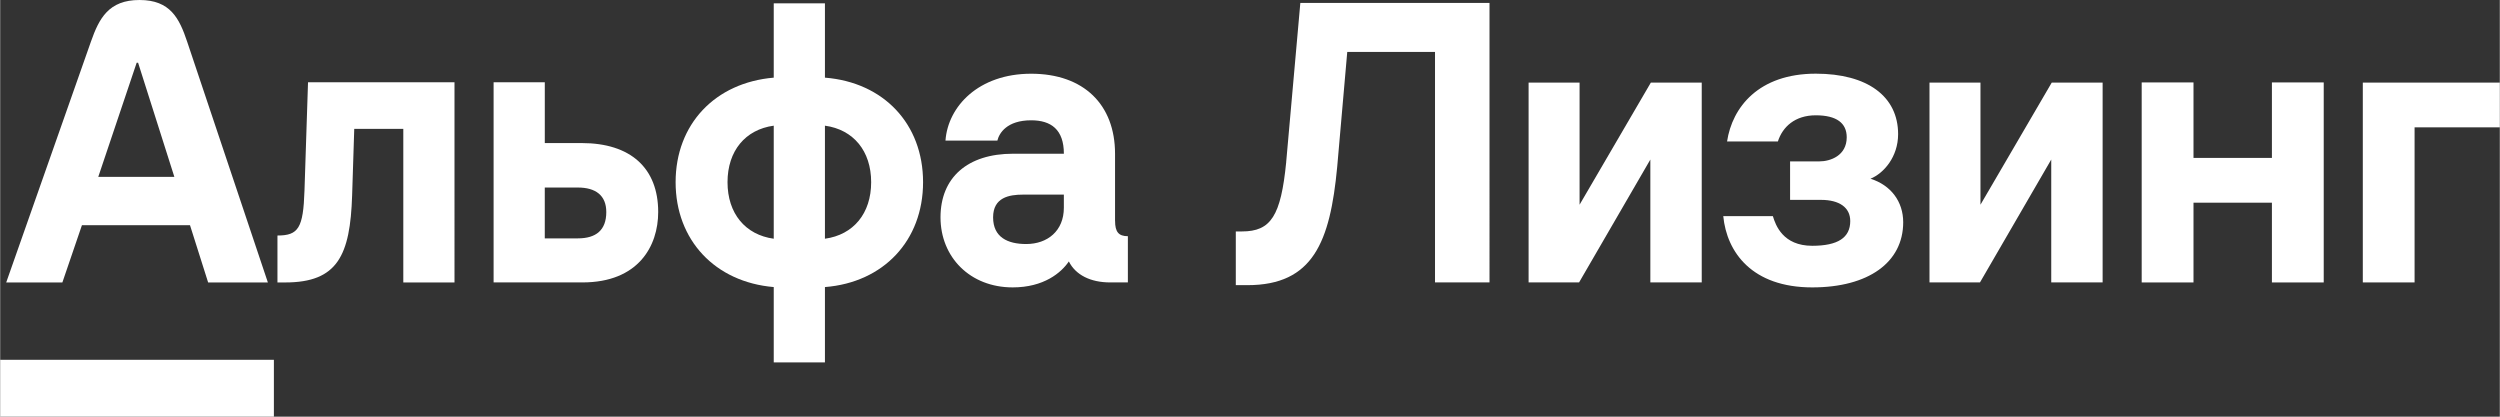 <svg width="300" height="50" xmlns="http://www.w3.org/2000/svg" id="svg2" viewBox="0 0 1050.74 175.15">
  <rect x="0" y="0" width="1050.74" height="175.15" fill="#333333" stroke="none"/>
  <defs>
    <style>
      .cls-1 {
        fill: #fff;
      }
    </style>
  </defs>
  <g id="g20">
    <path id="path22" class="cls-1" d="M540.59,68.14c-2.23,22.61-6.4,29.15-18.6,29.15h-2.59v22.58h4.89c27.63,0,34.76-18.21,37.73-49.68l4.23-48.36h36.89v96.89h22.91V1.22h-79.52l-5.95,66.92Z"/>
  </g>
  <g id="g24">
    <path id="path26" class="cls-1" d="M993.15,34.72v84h21.76V53.53h35.83v-18.81h-57.59Z"/>
  </g>
  <g id="g28">
    <path id="path30" class="cls-1" d="M693.87,34.72l-29.96,51.33v-51.33h-21.43v84h21.22l29.96-51.65v51.65h21.6V34.72h-21.39Z"/>
  </g>
  <g id="g32">
    <path id="path34" class="cls-1" d="M862.39,34.72l-29.96,51.33v-51.33h-21.43v84h21.22l29.96-51.65v51.65h21.6V34.72h-21.39Z"/>
  </g>
  <g id="g36">
    <path id="path38" class="cls-1" d="M127.91,80.17c-.51,15.69-2.54,18.83-11.36,18.83v19.73h3.29c21.99,0,27.29-11.36,28.1-36.61l.89-27.95h20.62v64.56h21.52V34.59h-61.57l-1.49,45.58Z"/>
  </g>
  <g id="g40">
    <path id="path42" class="cls-1" d="M242.82,100.2h-13.9v-21.37h13.9c7.47,0,11.96,3.29,11.96,10.31,0,7.62-4.33,11.06-11.96,11.06M244.47,60.14h-15.54v-25.56h-21.52v84.14h37.36c23.46,0,31.83-15.24,31.83-29.59,0-18.53-11.66-28.99-32.13-28.99"/>
  </g>
  <g id="g44">
    <path id="path46" class="cls-1" d="M346.69,100.35v-47.52c11.96,1.64,19.43,10.61,19.43,23.76s-7.47,22.12-19.43,23.76M325.17,100.35c-11.95-1.64-19.43-10.61-19.43-23.76s7.47-22.12,19.43-23.76v47.52ZM346.69,32.65V1.41h-21.52v31.23c-24.66,2.09-41.25,19.58-41.25,43.94s16.59,41.99,41.25,44.09v31.68h21.52v-31.68c24.66-1.94,41.25-19.58,41.25-44.09s-16.59-41.99-41.25-43.94"/>
  </g>
  <g id="g48">
    <path id="path50" class="cls-1" d="M447.12,87.34c0,9.71-6.87,15.24-15.84,15.24-7.77,0-13.9-2.84-13.9-11.21s6.73-9.56,12.55-9.56h17.19v5.53ZM468.64,92.87v-28.25c0-20.62-13.15-33.63-35.27-33.63s-34.97,13.75-36.01,28.1h21.82c.75-3.14,4.03-8.52,14.2-8.52,8.37,0,13.75,3.89,13.75,14.05h-21.37c-19.13,0-30.49,10.01-30.49,26.75s12.43,29.44,30.34,29.44c13.14,0,20.43-6.21,23.61-10.91,2.84,5.68,9.12,8.82,17.34,8.82h7.47v-19.43c-3.88,0-5.38-1.79-5.38-6.43"/>
  </g>
  <g id="g52">
    <path id="path54" class="cls-1" d="M41.23,74.34l16.14-47.97h.6l15.24,47.97h-31.98ZM78.59,17.51C75.31,7.73,71.53,0,58.57,0s-16.98,7.7-20.43,17.51L2.53,118.73h23.61l8.22-24.06h45.43l7.62,24.06h25.11L78.59,17.51Z"/>
  </g>
  <path id="path56" class="cls-1" d="M115.05,175.15H0v-23.91h115.05v23.91Z"/>
  <g id="g58">
    <path id="path60" class="cls-1" d="M954.94,66.38h-32.96v-31.73h-21.78v84.08h21.78v-33.53h32.96v33.53h21.78V34.65h-21.78v31.73Z"/>
  </g>
  <g id="g62">
    <path id="path64" class="cls-1" d="M786.19,75.13c5.63-2.29,11.62-9.23,11.62-18.74,0-15.91-12.94-25.42-34.61-25.42-24.01,0-35.13,14.12-37.29,28.5h21.36c1.97-6.13,7.16-11,15.93-11s13.01,3.28,13.01,9.24c0,7.75-6.92,10.13-11.48,10.13h-12.33v16.18h12.99c7.76,0,12.3,3.22,12.3,8.91,0,6.99-5.22,10.39-15.97,10.39-12.33,0-15.41-8.66-16.56-12.48h-20.85c1.48,15.22,12.12,29.97,37.41,29.97,23.58,0,38.23-10.49,38.23-27.39,0-8.62-5.11-15.58-13.76-18.29"/>
  </g>
<script xmlns=""/></svg>